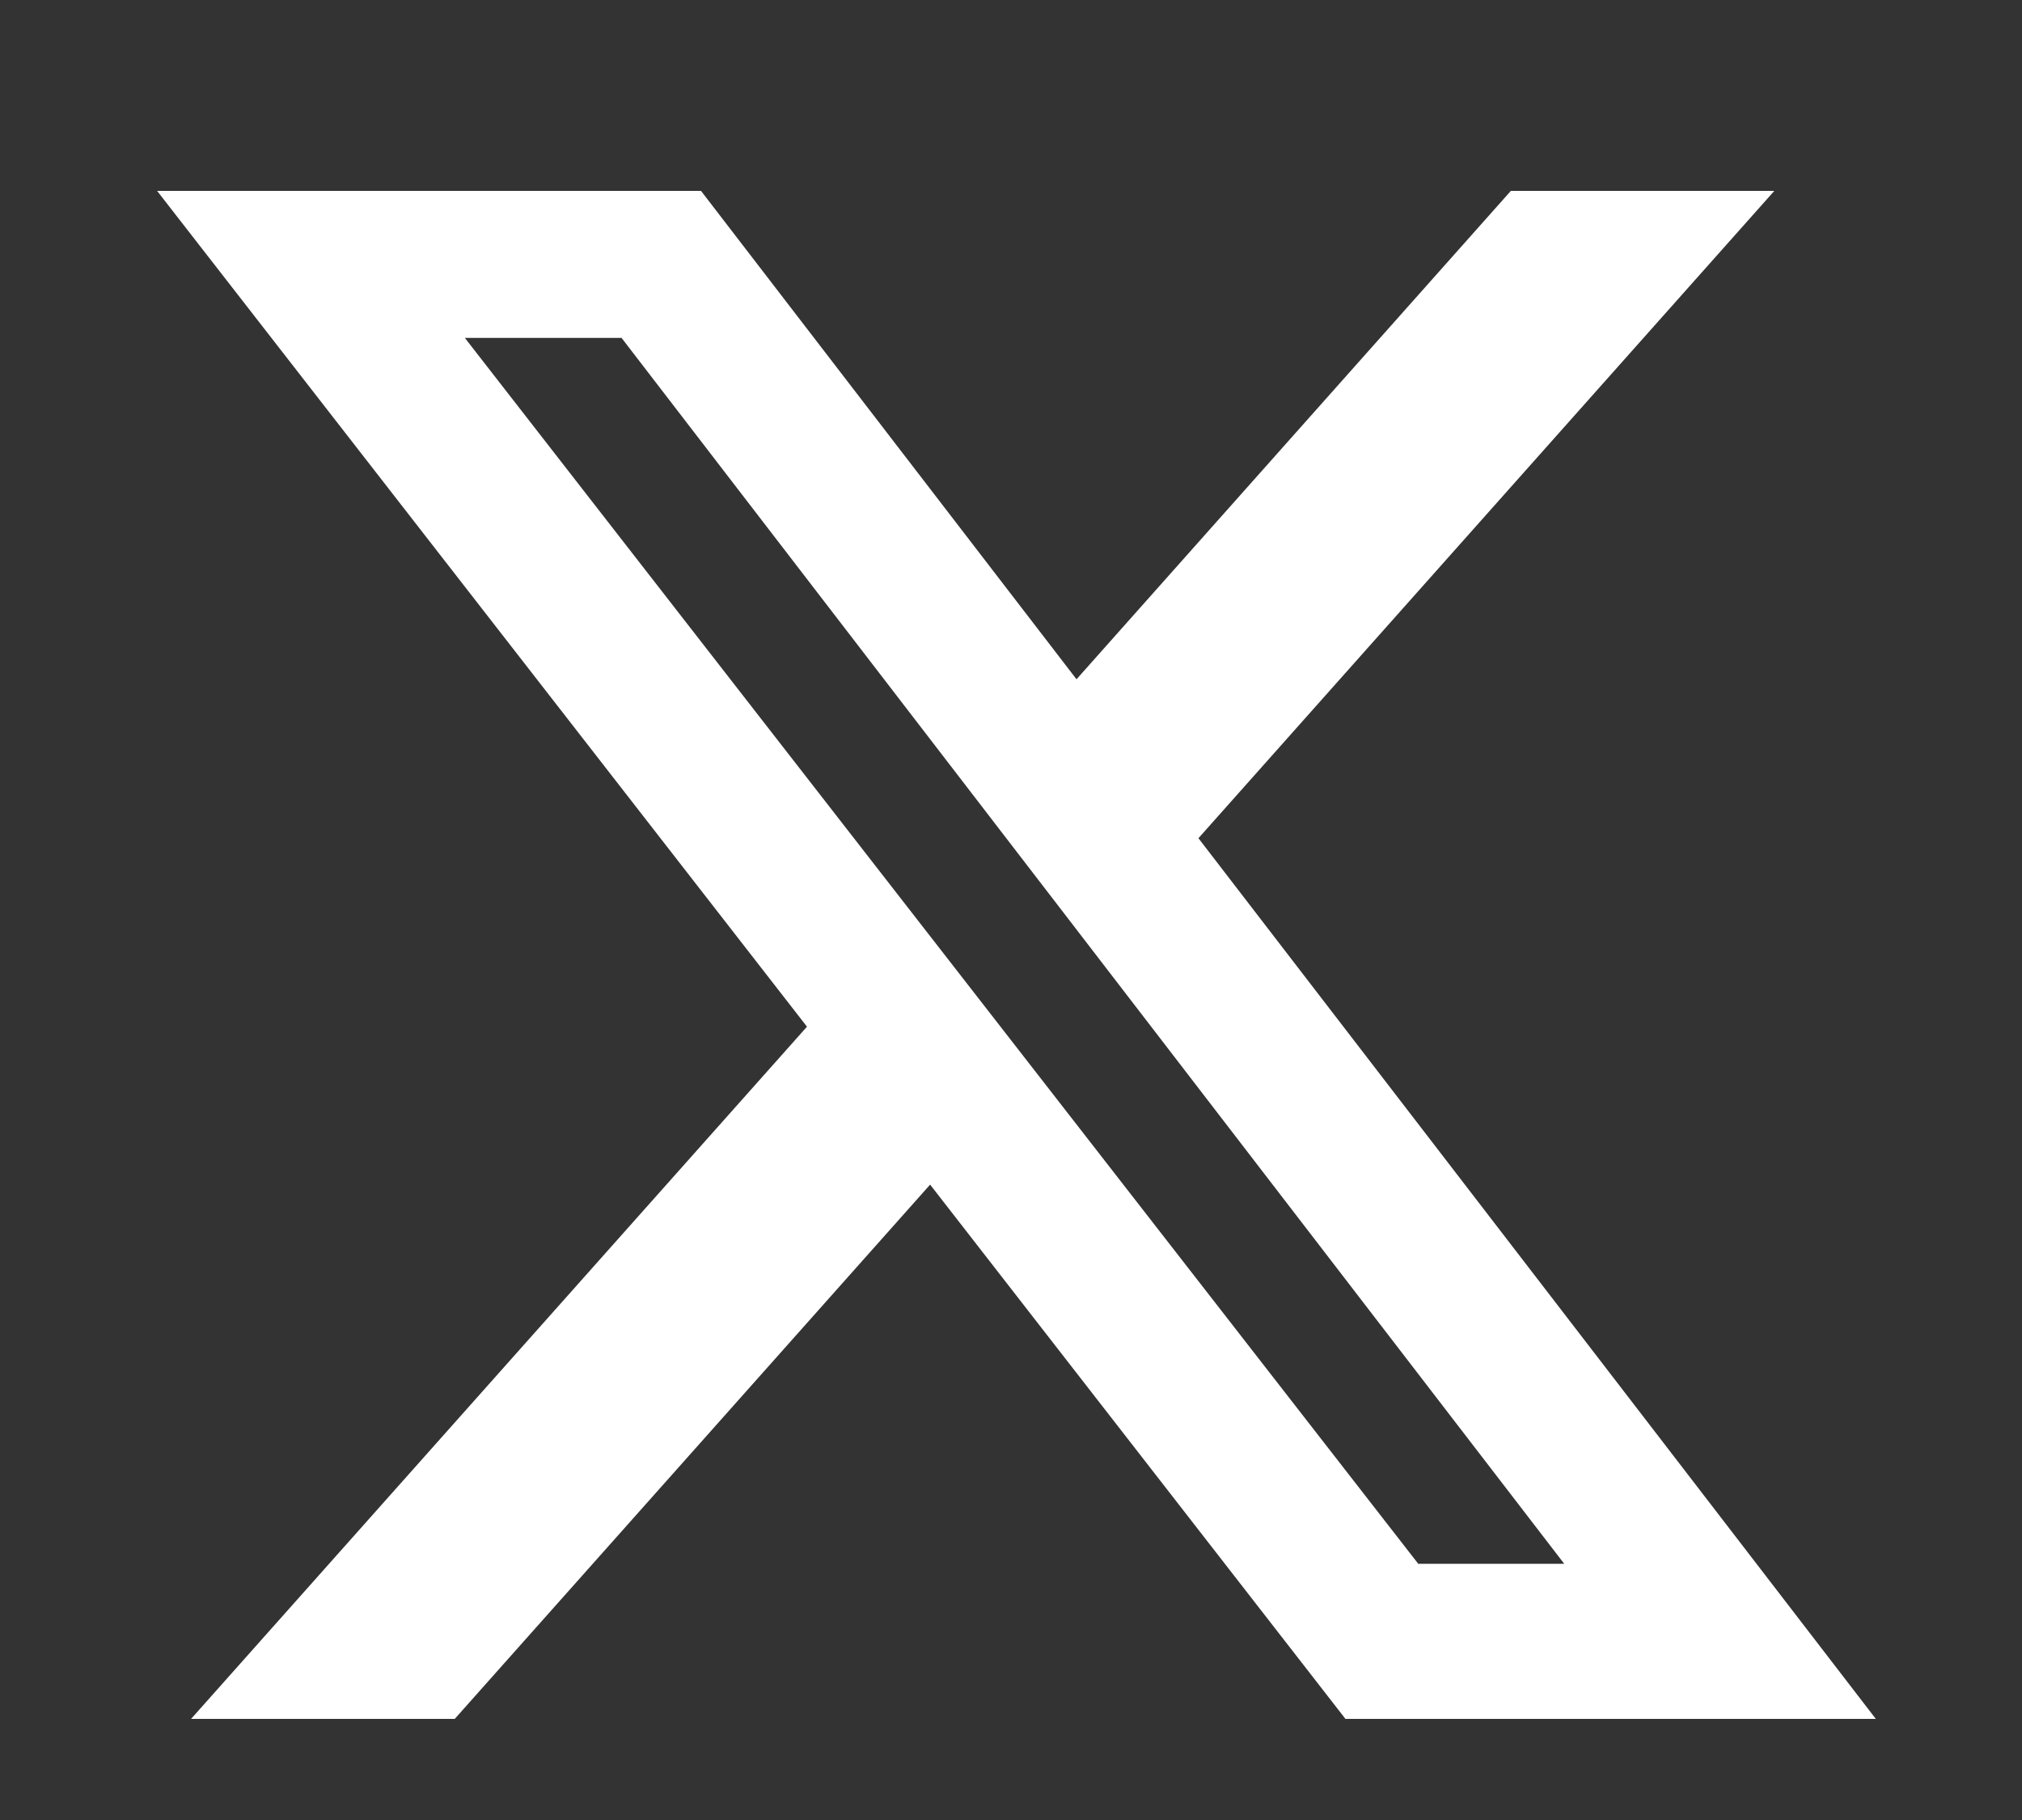<svg width="10" height="9" viewBox="0 0 10 9" fill="none" xmlns="http://www.w3.org/2000/svg">
<rect x="0" y="0" width="10" height="9" fill="#333333" stroke="none"/>
<path d="M7.472 0.944H8.775L5.927 4.145L9.277 8.5H6.654L4.6 5.858L2.249 8.5H0.945L3.991 5.077L0.777 0.944H3.467L5.324 3.359L7.472 0.944ZM7.014 7.733H7.736L3.074 1.671H2.299L7.014 7.733Z" fill="white"/>
</svg>
